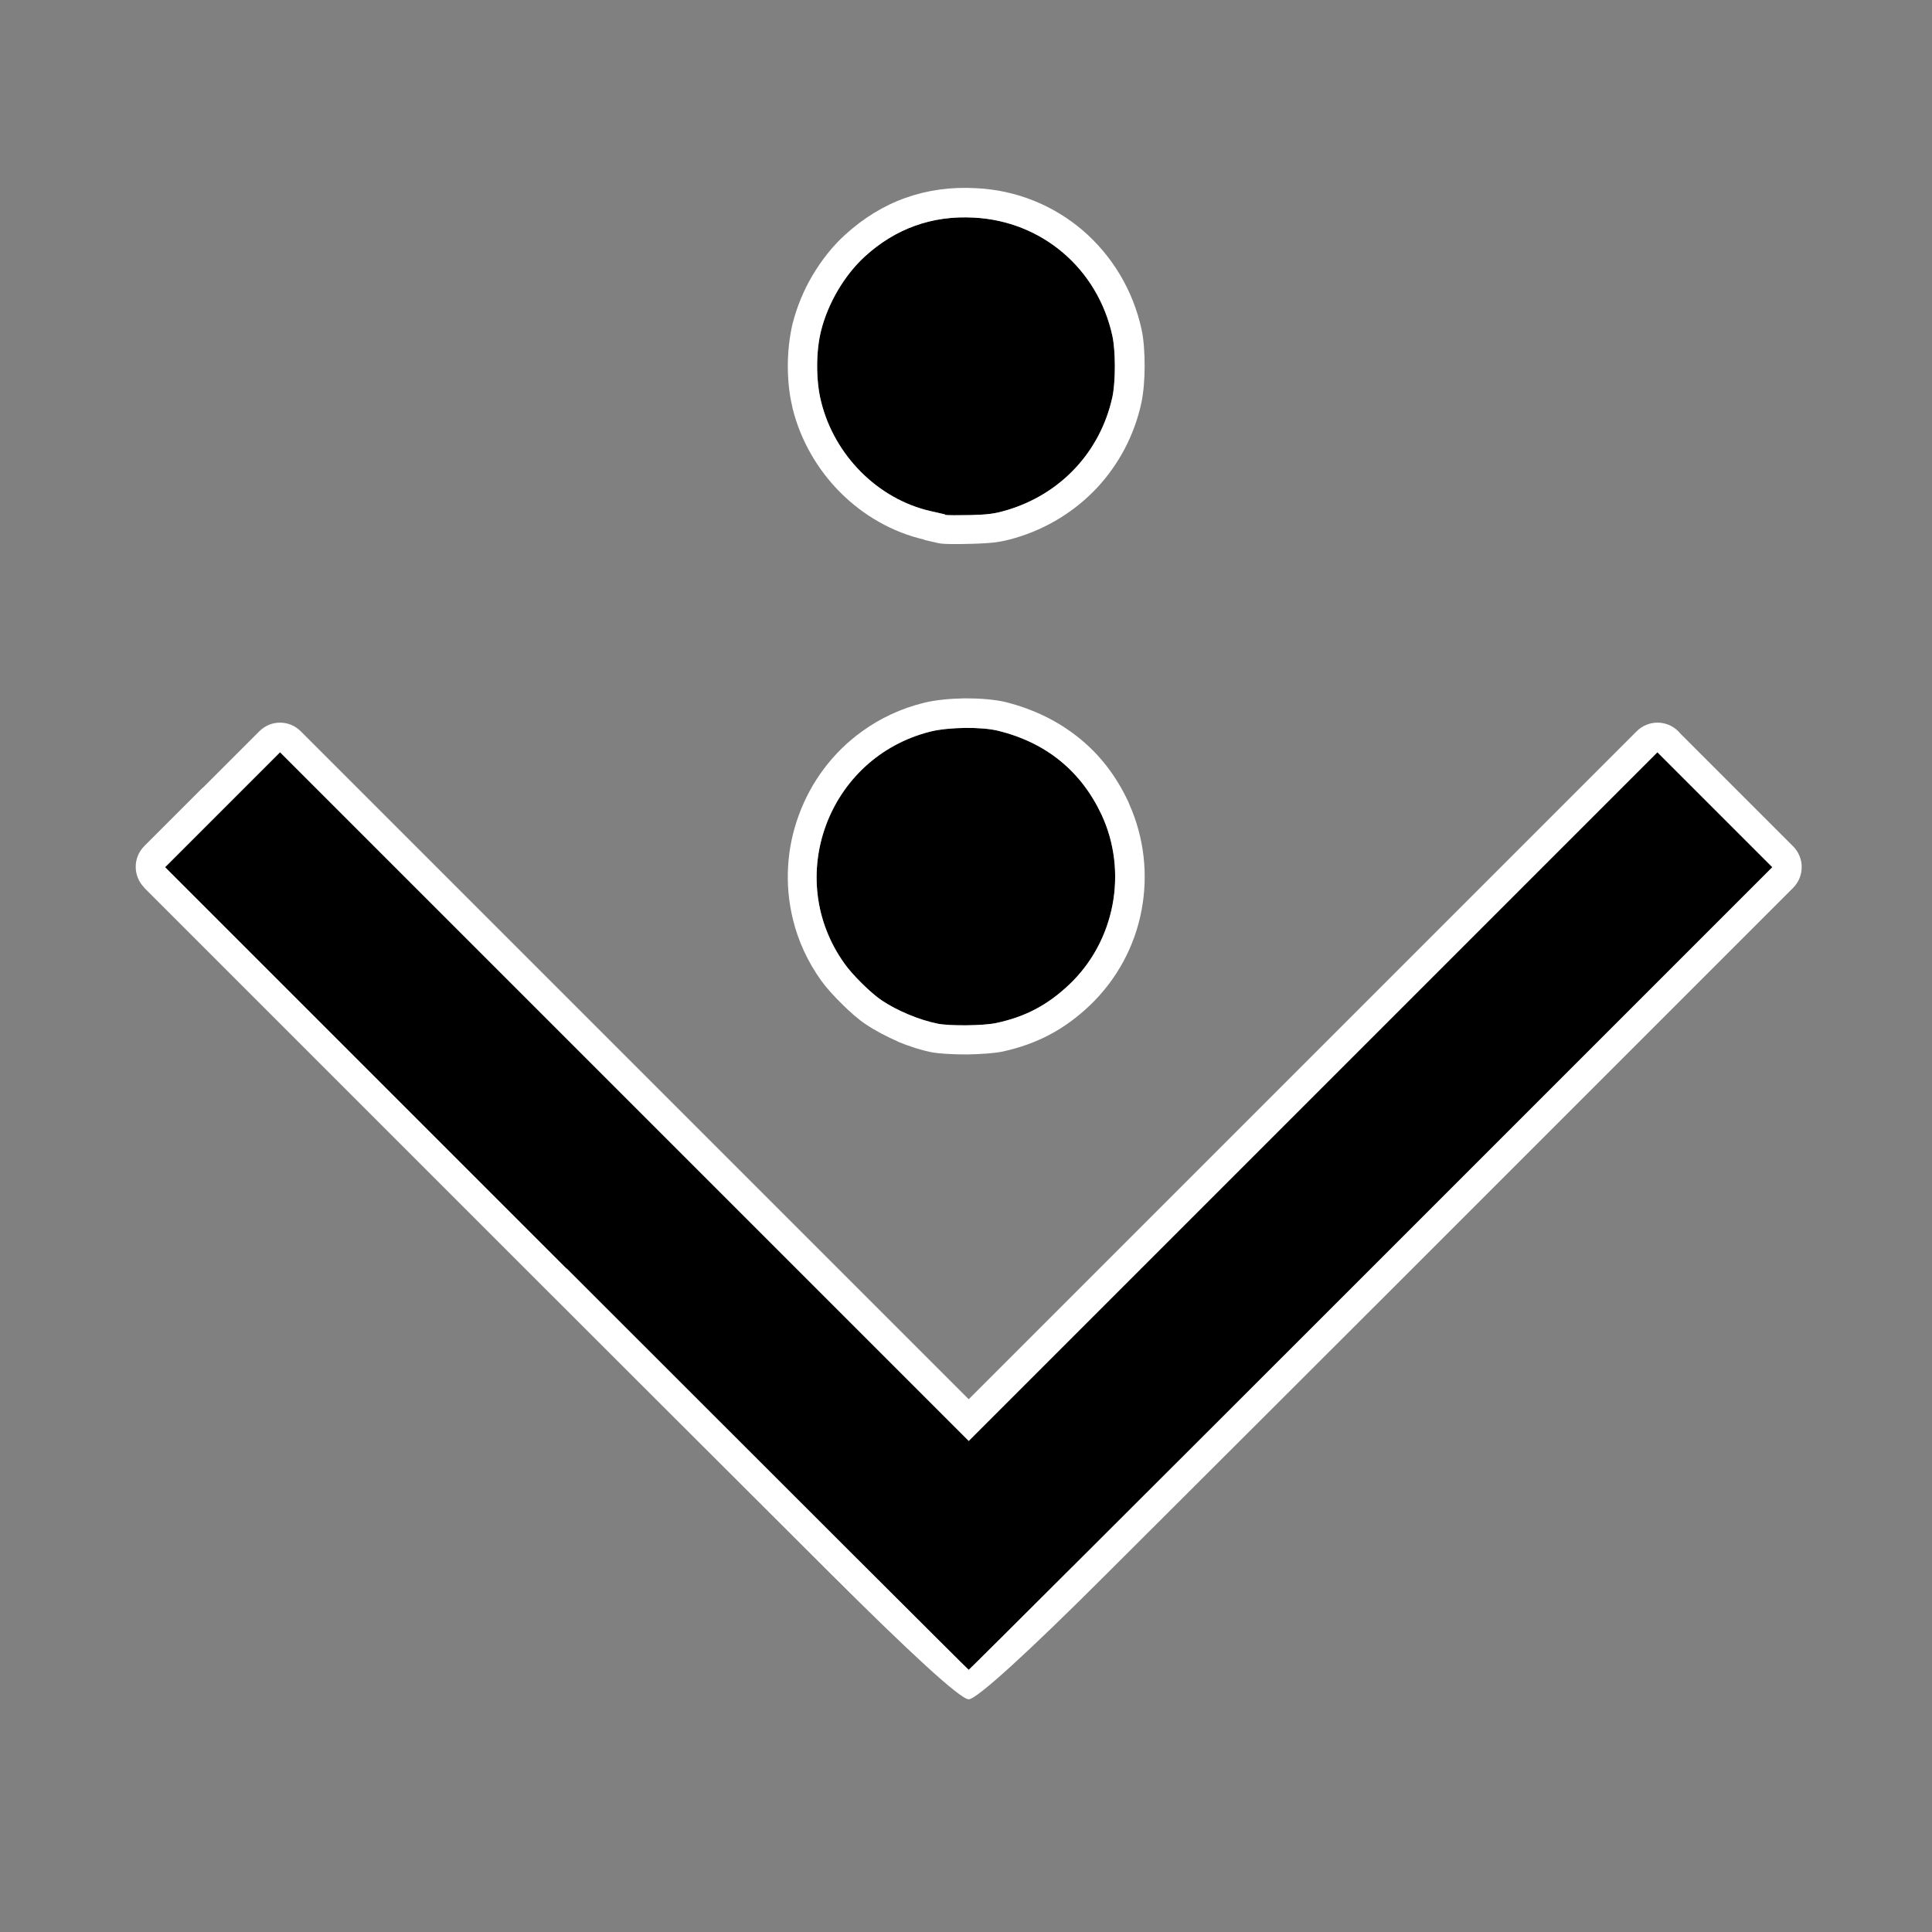 <?xml version="1.0" encoding="UTF-8"?>
<!DOCTYPE svg PUBLIC "-//W3C//DTD SVG 1.1//EN" "http://www.w3.org/Graphics/SVG/1.1/DTD/svg11.dtd">
<!-- Creator: CorelDRAW 2018 (64 bitů) -->
<svg xmlns="http://www.w3.org/2000/svg" xml:space="preserve" width="13.125mm" height="13.125mm" version="1.1" style="shape-rendering:geometricPrecision; text-rendering:geometricPrecision; image-rendering:optimizeQuality; fill-rule:evenodd; clip-rule:evenodd"
viewBox="0 0 82.03 82.03"
 xmlns:xlink="http://www.w3.org/1999/xlink">
 <rect x="0" y="0" width="82.03" height="82.03" fill="#808080" stroke="none"/>
 <defs>
  <style type="text/css">
   <![CDATA[
    .fil2 {fill:white}
    .fil1 {fill:black;fill-rule:nonzero}
    .fil0 {fill:red;fill-opacity:0}
   ]]>
  </style>
 </defs>
 <g id="Ikony">
  <g id="sipkaDolu">
   <polygon class="fil0" points="-0,82.03 82.03,82.03 82.03,0 -0,0 "/>
   <g>
    <g>
     <path class="fil1" d="M24.05 53.86l-17.04 -17.04 2.44 -2.44 2.44 -2.44 14.62 14.62 14.62 14.62 14.62 -14.62 14.62 -14.62 2.44 2.44 2.44 2.44 -17.04 17.04c-9.37,9.37 -17.06,17.04 -17.08,17.04 -0.02,0 -7.7,-7.67 -17.07,-17.04z"/>
     <path id="1" class="fil2" d="M24.05 53.86l-17.04 -17.04 2.44 -2.44 2.44 -2.44 14.62 14.62 14.62 14.62 14.62 -14.62 14.62 -14.62 2.44 2.44 2.44 2.44 -17.04 17.04c-9.37,9.37 -17.06,17.04 -17.08,17.04 -0.02,0 -7.7,-7.67 -17.07,-17.04zm-17.92 -16.16l17.04 17.04c3.08,3.08 7.46,7.45 12.11,12.09 3.29,3.28 5.49,5.32 5.85,5.32 0.34,0 2.56,-2.03 5.85,-5.32 4.65,-4.64 9.03,-9.01 12.11,-12.09l17.04 -17.04c0.49,-0.49 0.49,-1.28 0,-1.77l-2.44 -2.44 -0 0c-0,-0 -0,-0 -0,-0l-2.37 -2.37c-0.02,-0.02 -0.04,-0.05 -0.06,-0.07 -0.49,-0.49 -1.28,-0.49 -1.77,0l-14.62 14.62 -13.74 13.74 -13.74 -13.74 -14.62 -14.62 -0 0c-0.49,-0.49 -1.27,-0.49 -1.76,-0l-2.37 2.37c-0.02,0.02 -0.05,0.04 -0.07,0.06l-2.44 2.44c-0.49,0.49 -0.49,1.28 0,1.77z"/>
    </g>
    <g>
     <path class="fil1" d="M39.8 43.46c-0.76,-0.15 -1.72,-0.55 -2.37,-0.99 -0.46,-0.31 -1.23,-1.07 -1.57,-1.55 -2.61,-3.64 -0.71,-8.77 3.65,-9.86 0.77,-0.19 2.17,-0.21 2.88,-0.03 2.03,0.5 3.51,1.71 4.38,3.56 1.13,2.43 0.57,5.38 -1.38,7.22 -0.92,0.87 -1.87,1.37 -3.11,1.63 -0.52,0.11 -1.97,0.13 -2.49,0.02z"/>
     <path id="1" class="fil2" d="M39.8 43.46c-0.76,-0.15 -1.72,-0.55 -2.37,-0.99 -0.46,-0.31 -1.23,-1.07 -1.57,-1.55 -2.61,-3.64 -0.71,-8.77 3.65,-9.86 0.77,-0.19 2.17,-0.21 2.88,-0.03 2.03,0.5 3.51,1.71 4.38,3.56 1.13,2.43 0.57,5.38 -1.38,7.22 -0.92,0.87 -1.87,1.37 -3.11,1.63 -0.52,0.11 -1.97,0.13 -2.49,0.02zm-1.7 0.76c0.49,0.2 1.01,0.37 1.47,0.46 0.33,0.06 0.91,0.09 1.49,0.09 0.57,-0.01 1.16,-0.05 1.5,-0.12 0.73,-0.16 1.38,-0.39 1.99,-0.71 0.61,-0.32 1.17,-0.73 1.71,-1.24l-0 -0c0,-0 0,-0 0,-0 1.17,-1.11 1.93,-2.55 2.21,-4.06 0.28,-1.48 0.12,-3.05 -0.52,-4.49 -0.01,-0.03 -0.03,-0.07 -0.04,-0.1 -0.51,-1.09 -1.21,-2.01 -2.1,-2.72 -0.88,-0.71 -1.92,-1.22 -3.11,-1.52 -0.45,-0.11 -1.09,-0.16 -1.72,-0.16 -0.63,0.01 -1.28,0.07 -1.75,0.19 -0.98,0.24 -1.86,0.66 -2.61,1.2 -1.26,0.9 -2.19,2.16 -2.7,3.56 -0.52,1.4 -0.62,2.95 -0.25,4.45 0.22,0.9 0.62,1.78 1.2,2.59 0.21,0.29 0.54,0.66 0.89,1l0 0c0.34,0.34 0.71,0.66 1,0.85l0 -0c0,0 0,0 0,0 0.4,0.27 0.88,0.52 1.36,0.73z"/>
    </g>
    <g>
     <path class="fil1" d="M40.12 21.84c-0.08,-0.02 -0.36,-0.08 -0.61,-0.14 -2.24,-0.51 -4.09,-2.37 -4.65,-4.66 -0.22,-0.88 -0.22,-2.12 0,-2.99 0.29,-1.17 0.99,-2.36 1.85,-3.15 1.31,-1.2 2.87,-1.76 4.65,-1.66 2.88,0.15 5.25,2.17 5.87,5.02 0.14,0.65 0.14,1.94 -0,2.6 -0.51,2.32 -2.19,4.12 -4.48,4.8 -0.5,0.15 -0.79,0.19 -1.55,0.21 -0.51,0.01 -1,0.01 -1.08,-0.01z"/>
     <path id="1" class="fil2" d="M40.12 21.84c-0.08,-0.02 -0.36,-0.08 -0.61,-0.14 -2.24,-0.51 -4.09,-2.37 -4.65,-4.66 -0.22,-0.88 -0.22,-2.12 0,-2.99 0.29,-1.17 0.99,-2.36 1.85,-3.15 1.31,-1.2 2.87,-1.76 4.65,-1.66 2.88,0.15 5.25,2.17 5.87,5.02 0.14,0.65 0.14,1.94 -0,2.6 -0.51,2.32 -2.19,4.12 -4.48,4.8 -0.5,0.15 -0.79,0.19 -1.55,0.21 -0.51,0.01 -1,0.01 -1.08,-0.01zm-0.89 1.08l0.56 0.13c0.02,0 0.03,0.01 0.05,0.01 0.12,0.03 0.36,0.04 0.65,0.04 0.21,0 0.48,-0 0.74,-0.01 0.43,-0.01 0.73,-0.03 1.01,-0.06 0.31,-0.04 0.56,-0.1 0.87,-0.19 1.36,-0.4 2.55,-1.15 3.47,-2.13 0.92,-0.99 1.58,-2.22 1.88,-3.6 0.09,-0.42 0.14,-1 0.14,-1.56l-0 0c0,-0.58 -0.04,-1.16 -0.13,-1.56 -0.37,-1.7 -1.27,-3.15 -2.5,-4.21 -1.23,-1.05 -2.8,-1.71 -4.53,-1.79 -1.06,-0.06 -2.06,0.08 -2.99,0.41l0 0c-0,0 -0,0 -0,0 -0.93,0.33 -1.79,0.86 -2.57,1.57 -0.53,0.48 -1,1.08 -1.38,1.72 -0.38,0.64 -0.67,1.35 -0.85,2.06 -0.13,0.55 -0.2,1.18 -0.2,1.79 0,0.59 0.06,1.2 0.19,1.73 0,0.02 0.01,0.04 0.01,0.06 0.34,1.37 1.06,2.61 2.03,3.58 0.98,0.98 2.21,1.69 3.56,2l0 -0c0,0 0,0 0,0z"/>
    </g>
   </g>
  </g>
 </g>
</svg>
